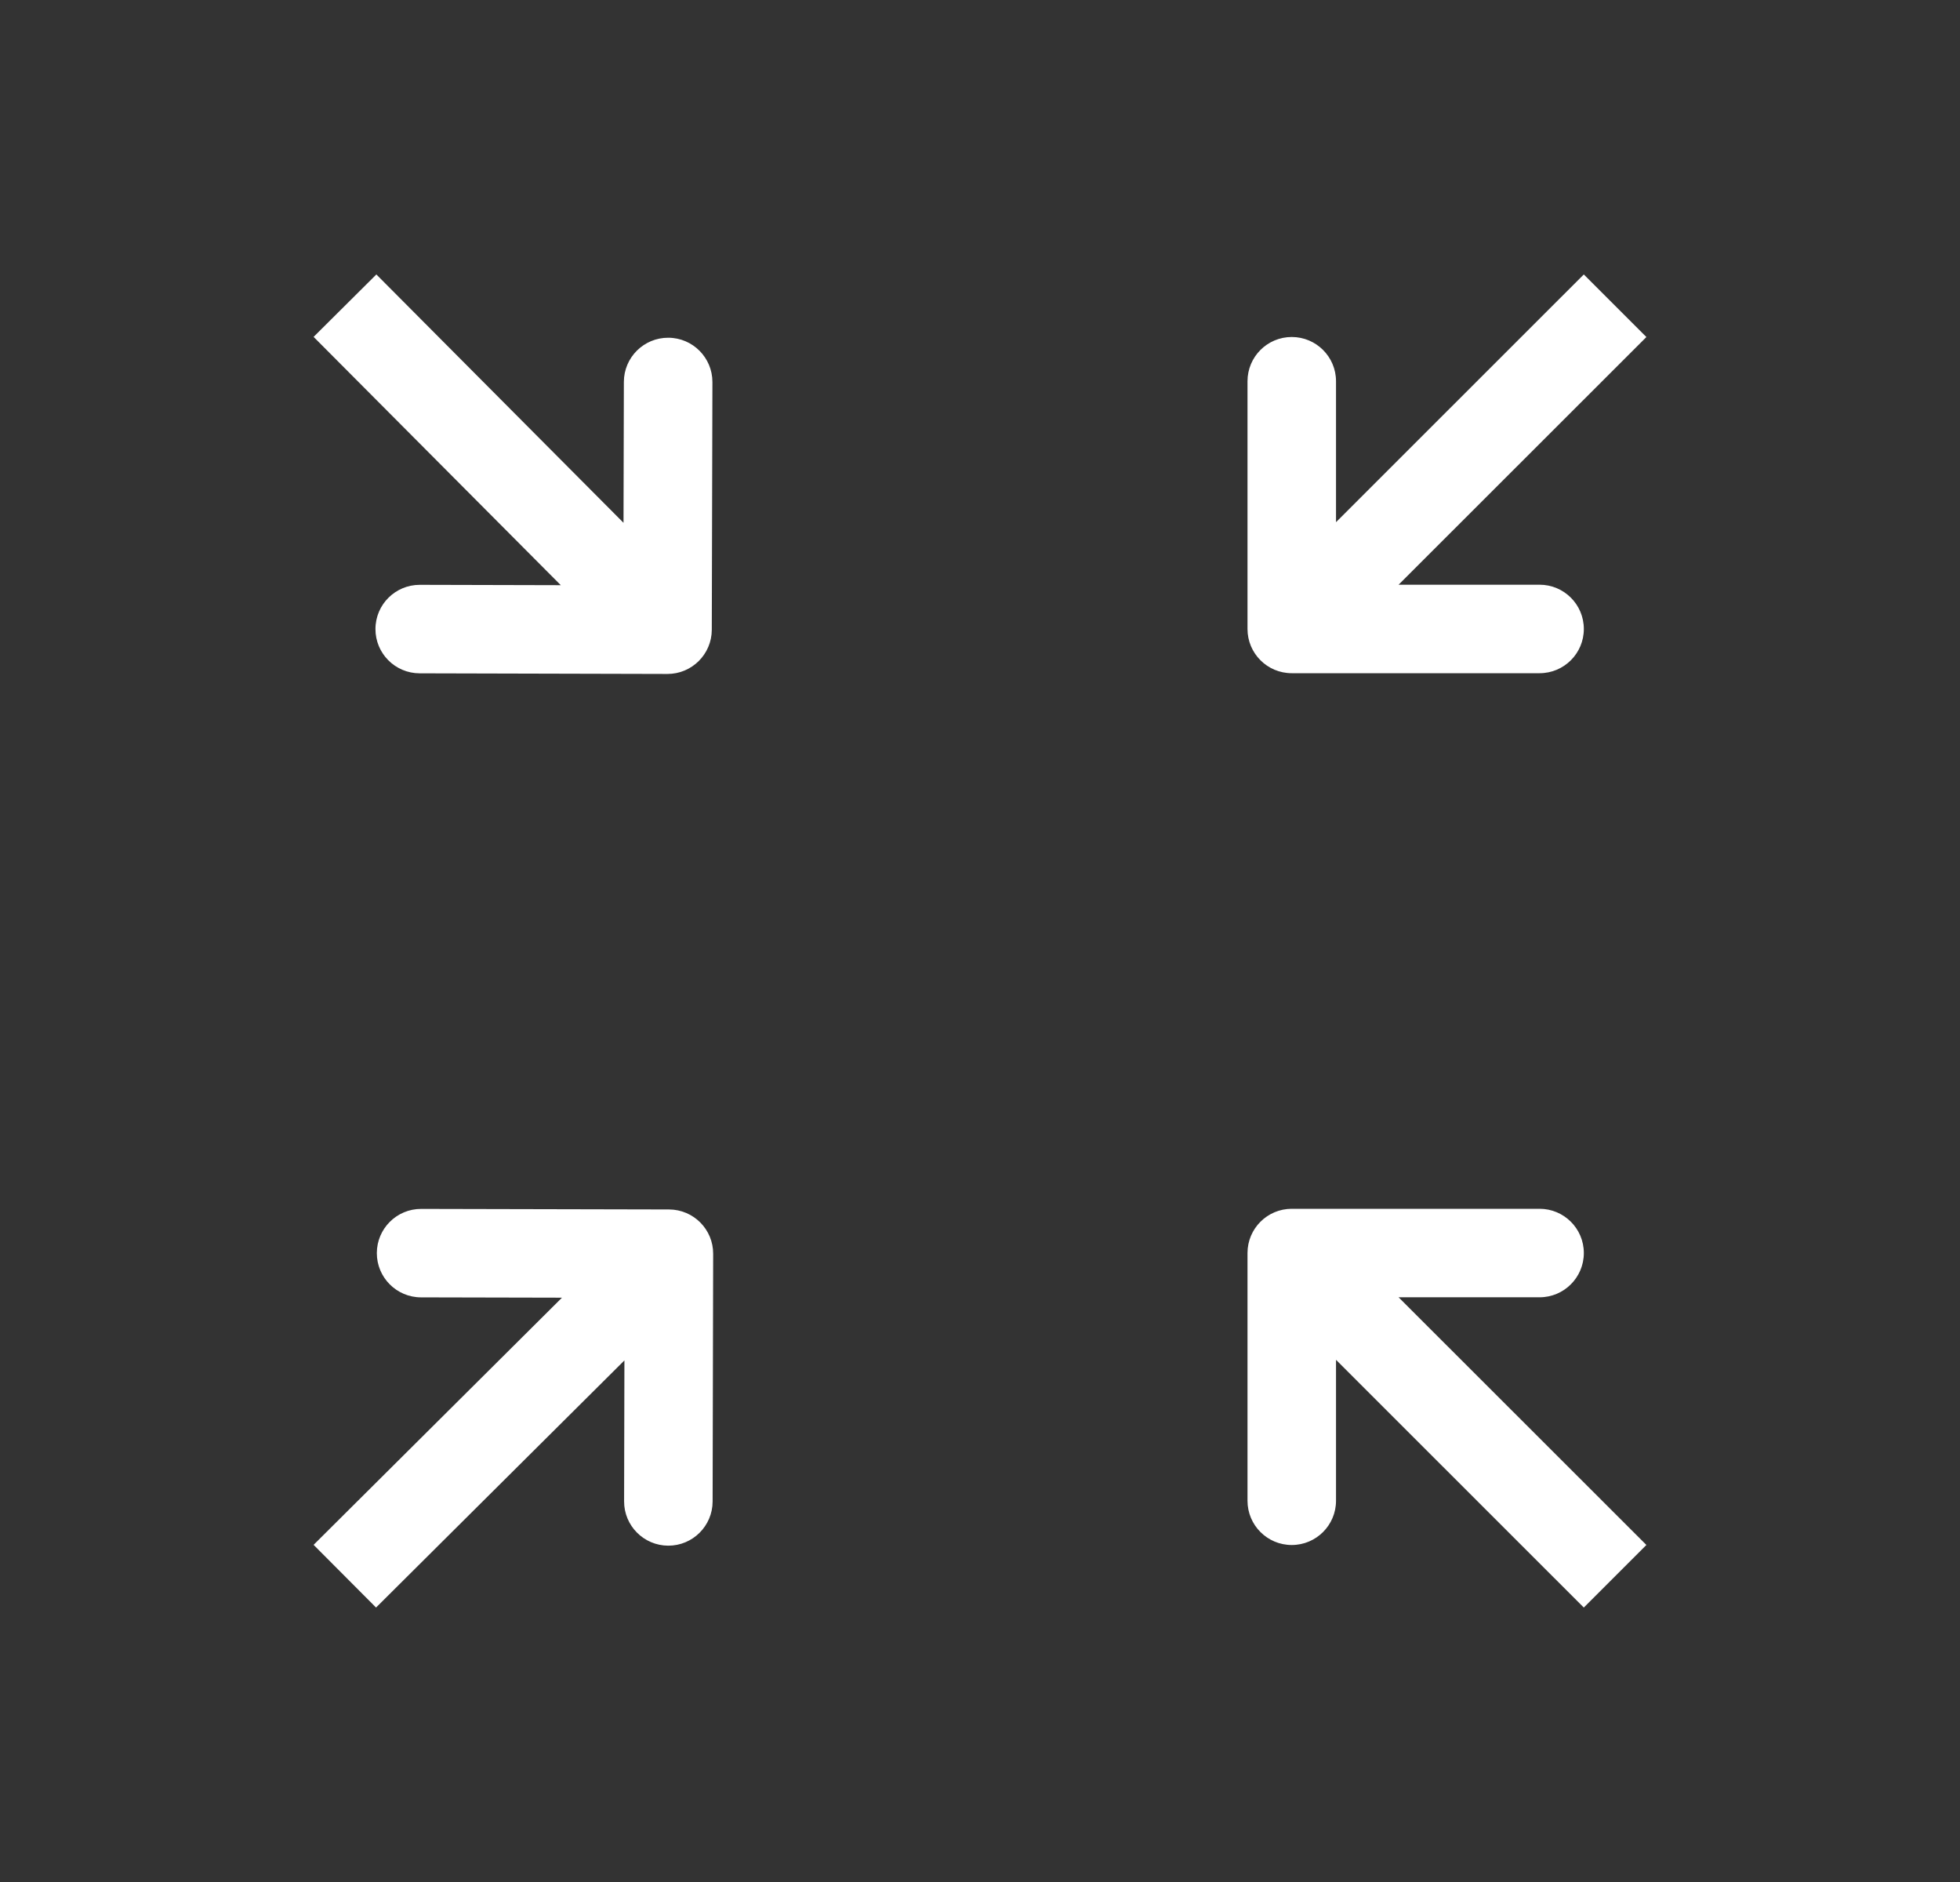 <svg width="50" height="48" viewBox="0 0 50 48" fill="none" xmlns="http://www.w3.org/2000/svg">
<rect x="0" y="0" width="50" height="48" fill="#333333" stroke="none"/>
<g id="Property 1=Zoom out">
<g id="Vector">
<path fill-rule="evenodd" clip-rule="evenodd" d="M32.25 31.958C32.25 31.571 32.565 31.256 32.953 31.256H39.275C39.663 31.256 39.977 31.571 39.977 31.958C39.977 32.346 39.663 32.66 39.275 32.66L34.648 32.66L41.397 39.404L40.403 40.397L33.655 33.653V38.276C33.655 38.664 33.34 38.978 32.953 38.978C32.565 38.978 32.25 38.664 32.25 38.276V31.958Z" fill="white"/>
<path fill-rule="evenodd" clip-rule="evenodd" d="M17.731 16.062C17.73 16.45 17.415 16.763 17.027 16.762L10.705 16.746C10.317 16.745 10.003 16.43 10.004 16.043C10.005 15.655 10.32 15.341 10.708 15.342L15.335 15.354L8.603 8.593L9.599 7.603L16.33 14.364L16.342 9.74C16.343 9.353 16.658 9.039 17.046 9.04C17.434 9.041 17.748 9.356 17.747 9.744L17.731 16.062Z" fill="white"/>
<path fill-rule="evenodd" clip-rule="evenodd" d="M32.953 16.744C32.565 16.744 32.25 16.429 32.25 16.042V9.723C32.25 9.336 32.565 9.021 32.953 9.021C33.34 9.021 33.655 9.336 33.655 9.723V14.347L40.403 7.603L41.397 8.596L34.648 15.34H39.275C39.663 15.34 39.977 15.654 39.977 16.042C39.977 16.429 39.663 16.744 39.275 16.744H32.953Z" fill="white"/>
<path fill-rule="evenodd" clip-rule="evenodd" d="M17.066 31.273C17.454 31.274 17.768 31.589 17.767 31.977L17.752 38.295C17.751 38.683 17.436 38.996 17.048 38.995C16.66 38.995 16.346 38.679 16.347 38.292L16.358 33.669L9.594 40.397L8.603 39.402L15.367 32.673L10.741 32.663C10.353 32.662 10.039 32.347 10.04 31.959C10.041 31.572 10.356 31.258 10.744 31.259L17.066 31.273Z" fill="white"/>
<path fill-rule="evenodd" clip-rule="evenodd" d="M40.403 7L42 8.596L35.678 14.913H39.275C39.898 14.913 40.404 15.418 40.404 16.042C40.404 16.665 39.898 17.17 39.275 17.17H32.953C32.329 17.17 31.824 16.665 31.824 16.042V9.724C31.824 9.1 32.329 8.595 32.953 8.595C33.576 8.595 34.082 9.1 34.082 9.724V13.318L40.403 7ZM9.601 7L15.906 13.334L15.915 9.739C15.917 9.116 16.424 8.612 17.047 8.614C17.671 8.615 18.175 9.122 18.174 9.745L18.158 16.063C18.156 16.686 17.649 17.19 17.026 17.189L10.704 17.173C10.08 17.171 9.576 16.665 9.578 16.042C9.579 15.418 10.086 14.915 10.709 14.916L14.306 14.925L8 8.592L9.601 7ZM9.207 8.595L16.363 15.783L10.707 15.769C10.555 15.768 10.431 15.892 10.431 16.044C10.43 16.196 10.553 16.32 10.706 16.32L17.028 16.336C17.18 16.336 17.304 16.213 17.305 16.061L17.32 9.743C17.321 9.591 17.198 9.467 17.045 9.466C16.893 9.466 16.769 9.589 16.769 9.741L16.754 15.394L9.598 8.206L9.207 8.595ZM40.403 8.206L33.228 15.376V9.724C33.228 9.571 33.105 9.448 32.953 9.448C32.8 9.448 32.677 9.571 32.677 9.724V16.042C32.677 16.194 32.8 16.317 32.953 16.317H39.275C39.427 16.317 39.551 16.194 39.551 16.042C39.551 15.889 39.427 15.766 39.275 15.766H33.619L40.794 8.596L40.403 8.206ZM31.824 31.958C31.824 31.335 32.329 30.83 32.953 30.83H39.275C39.898 30.83 40.404 31.335 40.404 31.958C40.404 32.581 39.898 33.087 39.275 33.087L35.678 33.087L42 39.404L40.403 41L34.082 34.682V38.276C34.082 38.9 33.576 39.405 32.953 39.405C32.329 39.405 31.824 38.9 31.824 38.276V31.958ZM32.953 31.683C32.8 31.683 32.677 31.806 32.677 31.958V38.276C32.677 38.429 32.8 38.552 32.953 38.552C33.105 38.552 33.228 38.429 33.228 38.276V32.624L40.403 39.794L40.794 39.404L33.619 32.234H39.275C39.427 32.234 39.551 32.111 39.551 31.958C39.551 31.806 39.427 31.683 39.275 31.683H32.953ZM9.613 31.958C9.615 31.335 10.121 30.831 10.745 30.833L17.067 30.847C17.691 30.849 18.195 31.355 18.193 31.978L18.179 38.296C18.177 38.919 17.671 39.423 17.047 39.422C16.424 39.42 15.919 38.914 15.921 38.291L15.929 34.697L9.593 41L8 39.401L14.336 33.097L10.74 33.089C10.116 33.088 9.612 32.581 9.613 31.958ZM10.743 31.685C10.591 31.685 10.467 31.808 10.466 31.96C10.466 32.113 10.589 32.236 10.742 32.237L16.398 32.25L9.207 39.403L9.596 39.794L16.787 32.64L16.774 38.293C16.774 38.445 16.897 38.569 17.049 38.569C17.202 38.57 17.325 38.446 17.326 38.294L17.34 31.976C17.341 31.824 17.217 31.7 17.065 31.7L10.743 31.685Z" fill="white"/>
</g>
</g>
</svg>
